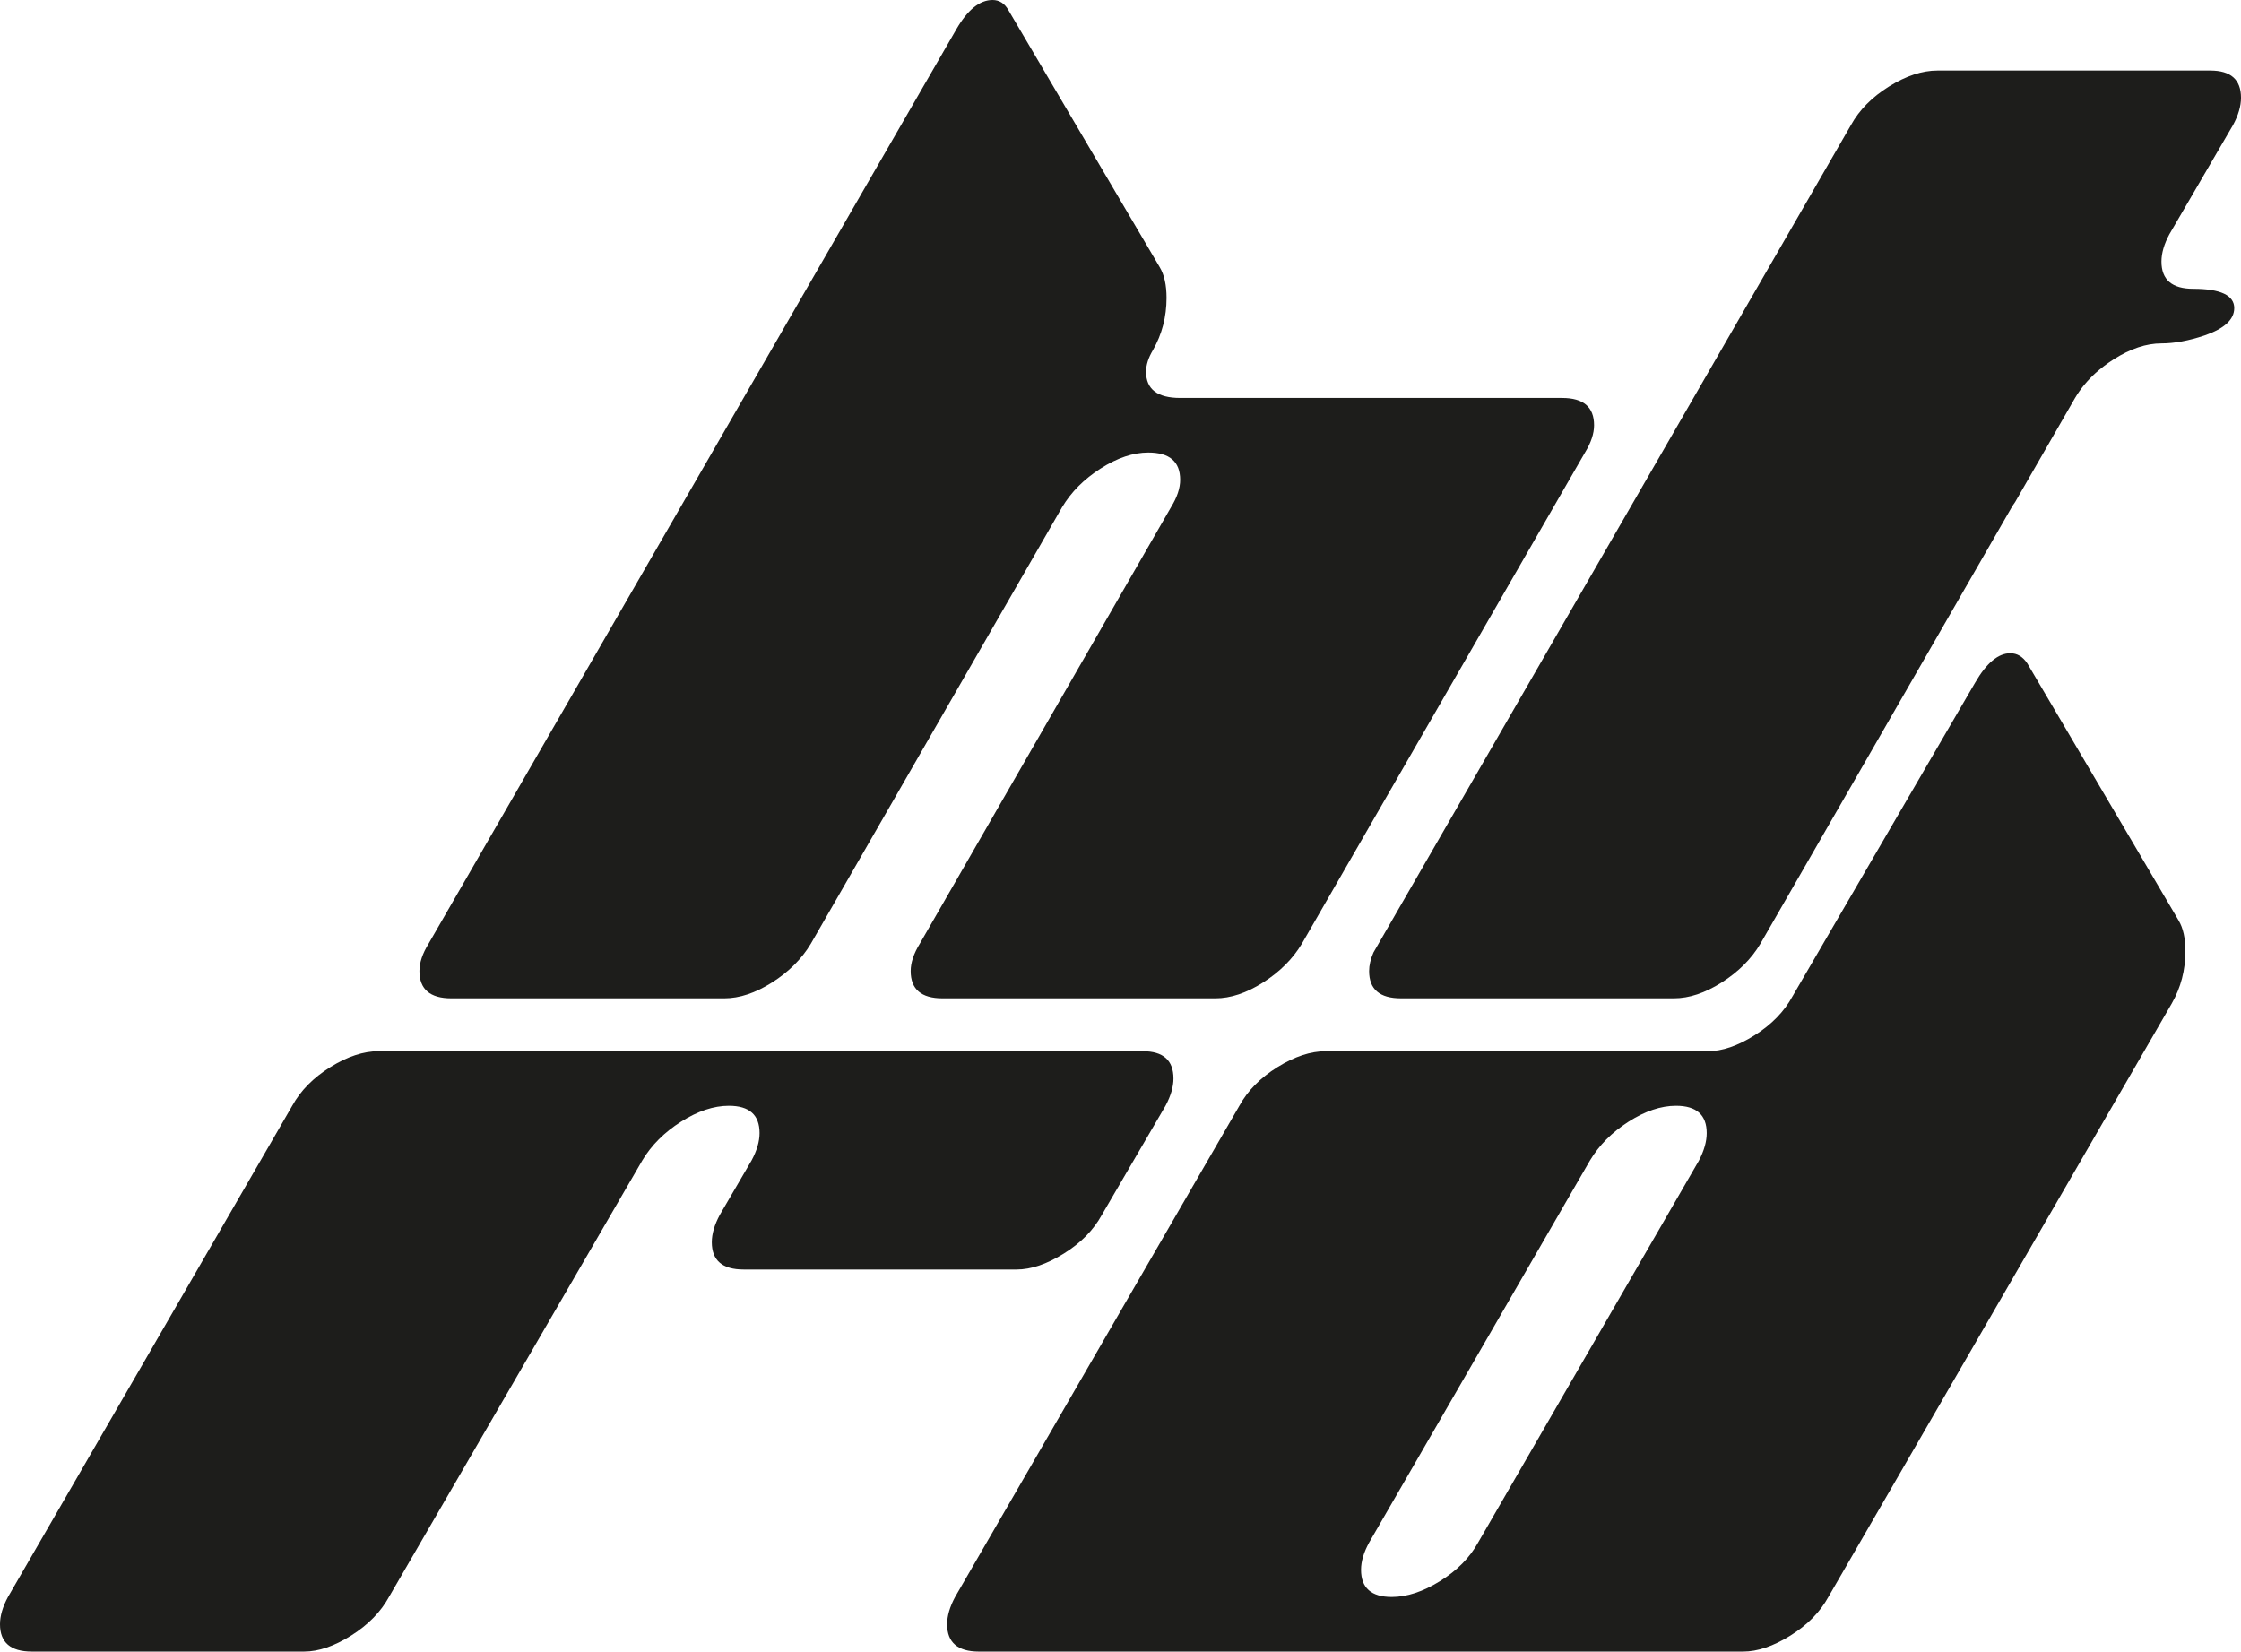 <?xml version="1.0" encoding="UTF-8"?><svg id="b" xmlns="http://www.w3.org/2000/svg" viewBox="0 0 185.935 137.035"><g id="c"><g><path d="M129.618,33.02c1.76,0,2.642,.755,2.642,2.264,0,.693-.252,1.448-.754,2.264l-23.492,40.757c-.755,1.259-1.825,2.328-3.208,3.208-1.384,.881-2.705,1.321-3.963,1.321h-22.642c-1.762,0-2.642-.755-2.642-2.264,0-.691,.25-1.446,.754-2.264l20.85-36.228c.503-.817,.755-1.571,.755-2.264,0-1.51-.882-2.265-2.642-2.265-1.256,0-2.574,.442-3.954,1.324-1.381,.881-2.449,1.953-3.2,3.213l-20.852,36.227c-.755,1.256-1.825,2.325-3.209,3.203-1.386,.878-2.707,1.318-3.964,1.318h-22.652c-1.763,0-2.644-.755-2.644-2.264,0-.691,.252-1.446,.755-2.264L79.333,2.453c.943-1.635,1.949-2.453,3.019-2.453,.566,0,1.005,.283,1.321,.849l12.548,21.321c.377,.629,.566,1.479,.566,2.547,0,1.573-.377,3.019-1.132,4.34-.377,.629-.566,1.227-.566,1.792,0,1.448,.943,2.17,2.831,2.17h31.699Z" style="fill:#1d1d1b;"/><path d="M185.375,25.563c0,.95-.82,1.7-2.46,2.27-1.32,.44-2.51,.66-3.58,.66-1.26,0-2.58,.44-3.96,1.32-.55,.35-1.05,.73-1.5,1.13-.69,.63-1.26,1.32-1.71,2.08l-4.95,8.6-.05,.08c-.09,.12-.17,.25-.25,.38l-20.86,36.23c-.75,1.26-1.82,2.32-3.2,3.2-1.39,.88-2.71,1.32-3.97,1.32h-22.65c-1.76,0-2.64-.75-2.64-2.26,0-.48,.12-.99,.36-1.54L153.575,10.373c.69-1.25,1.75-2.32,3.16-3.2,1.42-.88,2.75-1.32,4.01-1.32h22.65c1.69,0,2.54,.75,2.54,2.26,0,.69-.22,1.45-.66,2.26l-5.28,9.06c-.44,.82-.66,1.57-.66,2.27,0,1.51,.88,2.26,2.64,2.26,2.26,0,3.4,.54,3.4,1.6Z" style="fill:#1d1d1b;"/><path d="M94.815,87.222c1.698,0,2.547,.755,2.547,2.264,0,.693-.221,1.448-.66,2.264l-5.283,9.057c-.692,1.259-1.745,2.328-3.16,3.208-1.415,.881-2.722,1.321-3.915,1.321h-22.643c-1.762,0-2.642-.755-2.642-2.265,0-.691,.22-1.446,.66-2.264l2.642-4.528c.439-.817,.66-1.571,.66-2.264,0-1.51-.849-2.265-2.547-2.265-1.259,0-2.581,.441-3.966,1.319-1.386,.88-2.456,1.949-3.21,3.205l-21.004,36.194c-.691,1.27-1.742,2.348-3.154,3.236-1.412,.887-2.716,1.331-3.906,1.331H2.636c-1.757,0-2.636-.755-2.636-2.264,0-.691,.22-1.446,.661-2.264l23.585-40.757c.691-1.257,1.746-2.326,3.161-3.208,1.415-.88,2.75-1.321,4.01-1.321h63.398Z" style="fill:#1d1d1b;"/><path d="M180.757,76.372c.378,.629,.566,1.479,.566,2.547,0,1.573-.377,3.019-1.132,4.34l-28.492,49.248c-.692,1.259-1.745,2.328-3.16,3.208-1.415,.881-2.722,1.321-3.915,1.321h-63.399c-1.762,0-2.642-.755-2.642-2.264,0-.691,.22-1.446,.66-2.264l23.586-40.757c.691-1.257,1.745-2.326,3.161-3.208,1.415-.88,2.75-1.321,4.009-1.321h31.7c1.187,0,2.482-.442,3.889-1.328,1.404-.886,2.451-1.962,3.138-3.229l15.145-26.014c.943-1.633,1.917-2.45,2.924-2.45,.566,0,1.038,.283,1.415,.849l12.548,21.321Zm-39.795,19.917c.428-.82,.643-1.576,.643-2.27,0-1.513-.849-2.269-2.547-2.269-1.253,0-2.569,.442-3.948,1.326-1.38,.884-2.444,1.958-3.195,3.219l-18.317,31.69c-.448,.817-.673,1.57-.673,2.26,0,1.508,.85,2.261,2.548,2.261,1.257,0,2.594-.439,4.01-1.319,1.415-.88,2.469-1.949,3.161-3.208l18.319-31.69Z" style="fill:#1d1d1b;"/></g></g></svg>